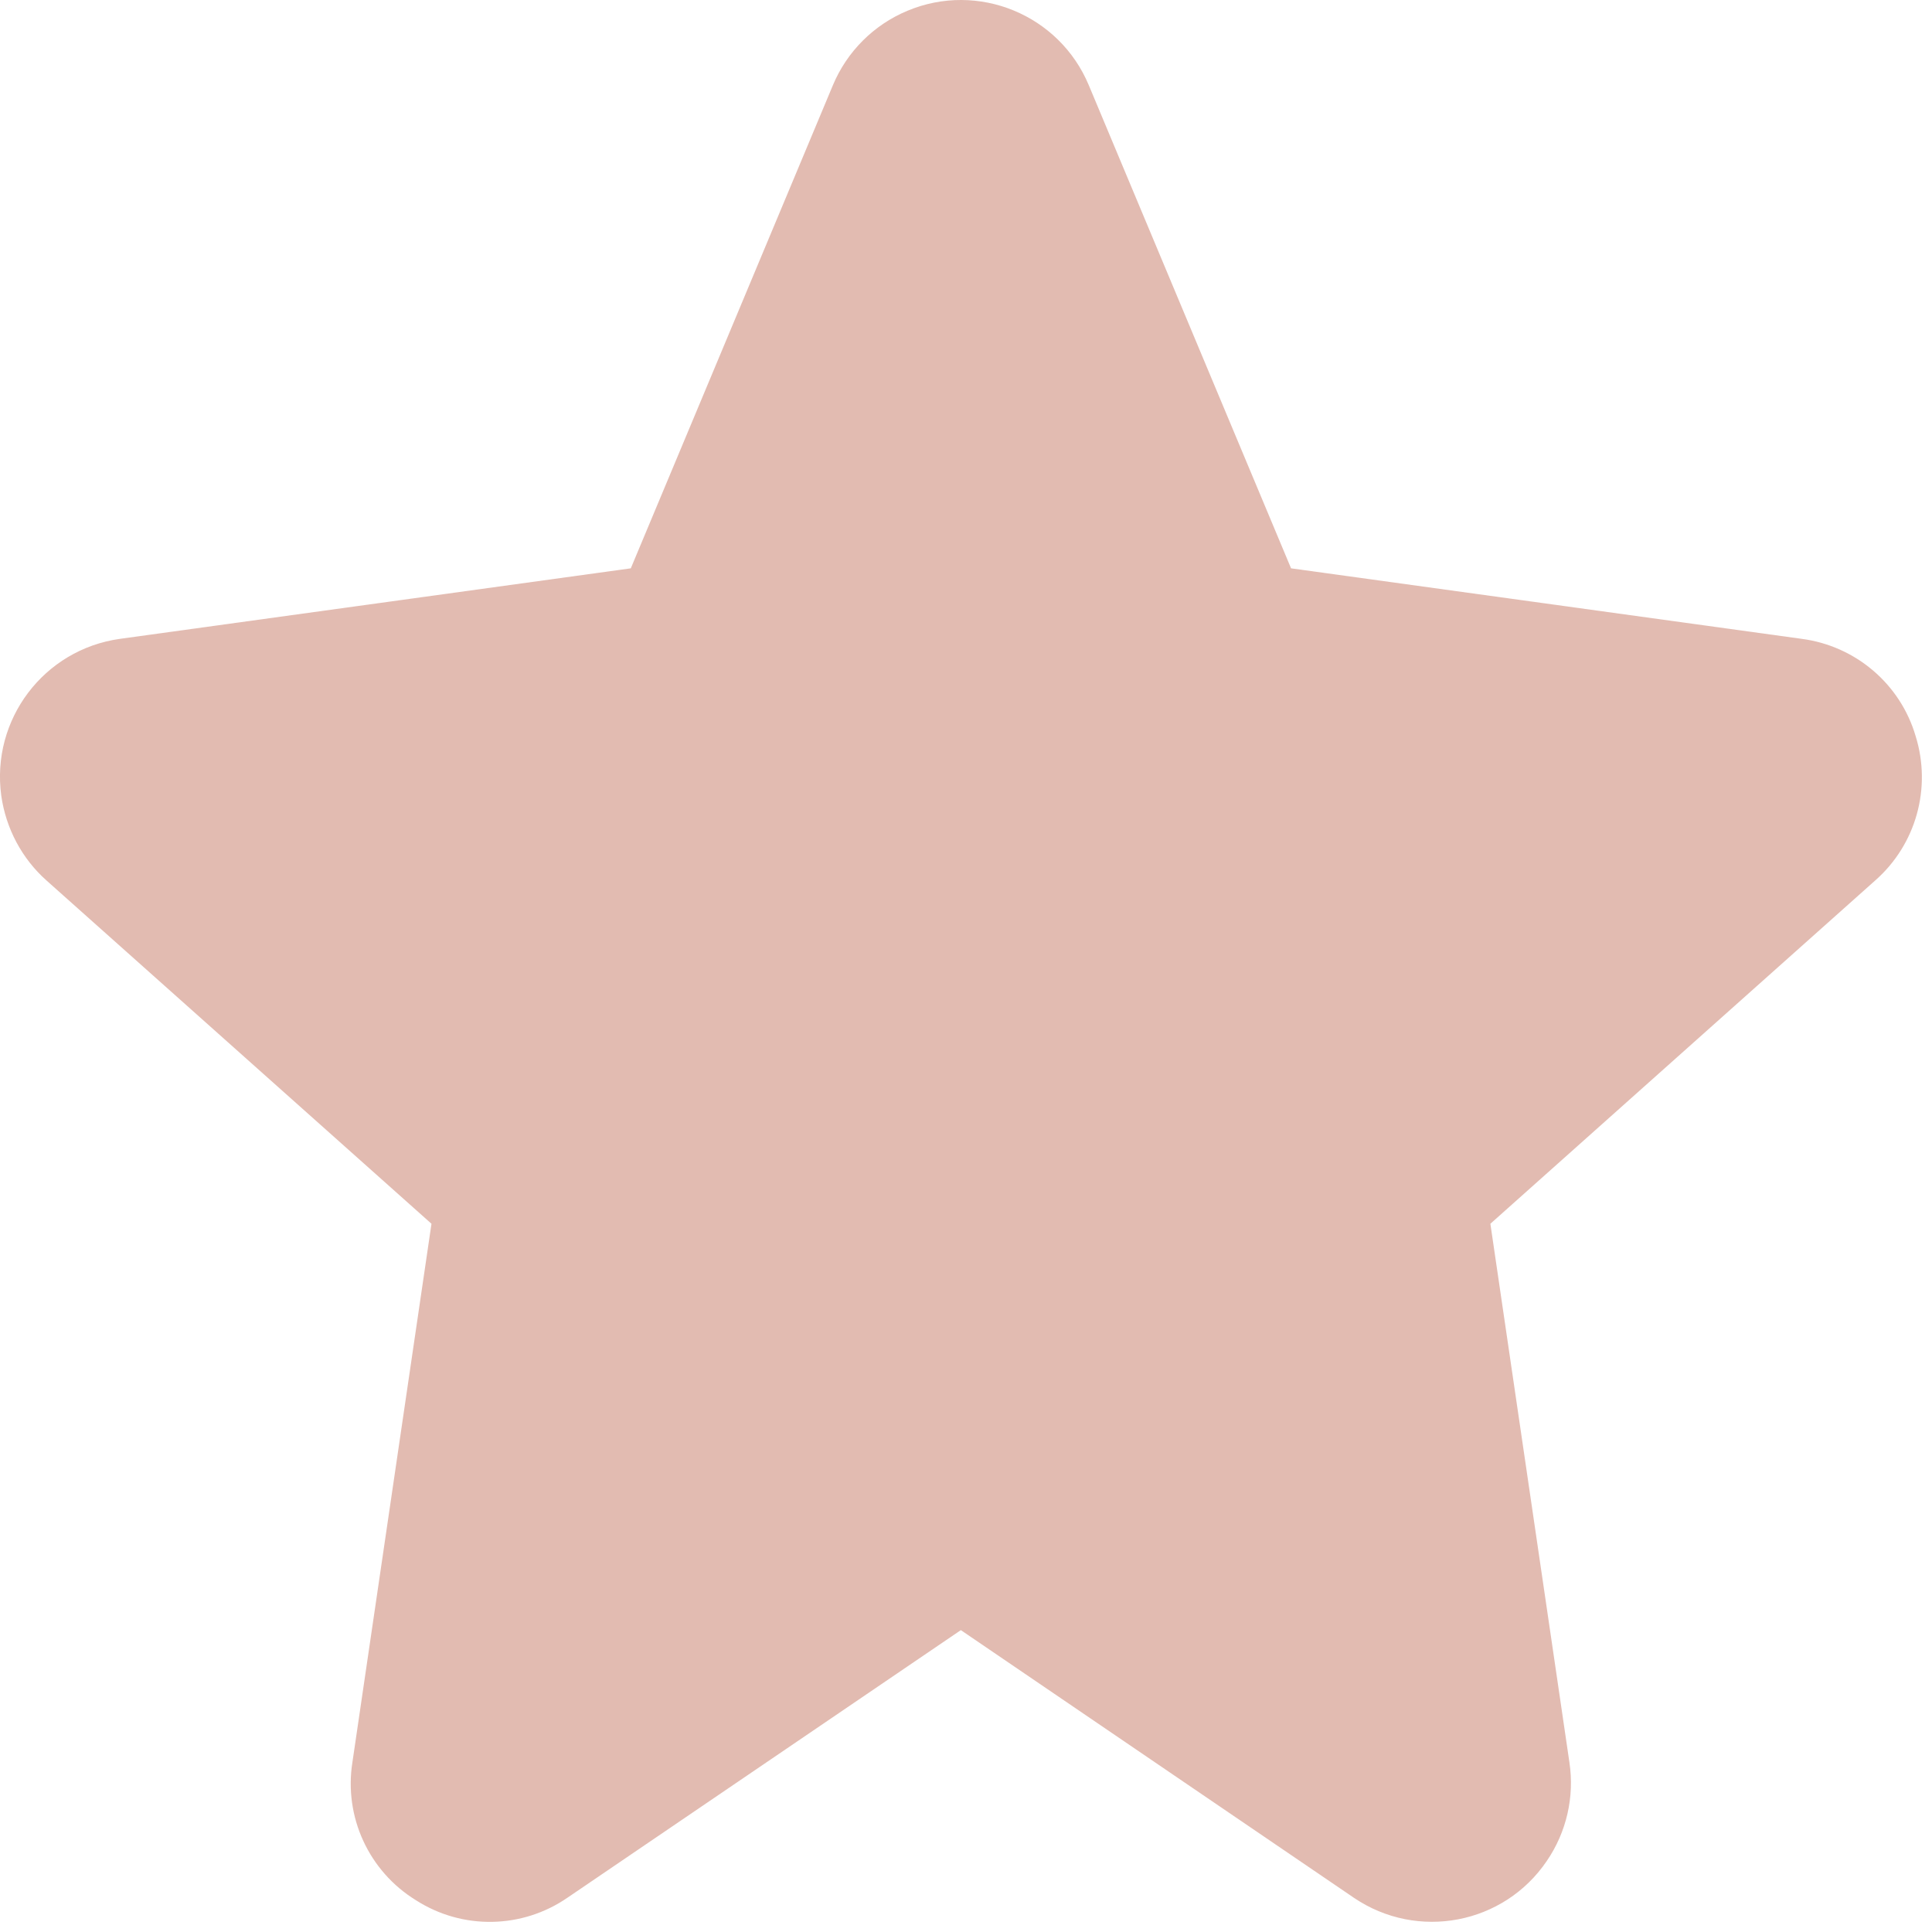<svg xmlns="http://www.w3.org/2000/svg" width="12" height="12" viewBox="0 0 12 12" fill="none">
    <path d="M11.898 4.571C11.803 4.248 11.525 4.012 11.191 3.968L8.019 3.53L6.763 0.53C6.58 0.091 6.075 -0.117 5.636 0.067C5.427 0.154 5.26 0.321 5.173 0.53L3.918 3.53L0.745 3.968C0.272 4.034 -0.057 4.47 0.008 4.943C0.037 5.146 0.136 5.333 0.289 5.469L2.68 7.601L2.189 10.945C2.135 11.285 2.291 11.623 2.584 11.803C2.873 11.988 3.244 11.981 3.526 11.786L5.968 10.125L8.41 11.788C8.805 12.055 9.341 11.953 9.608 11.558C9.73 11.379 9.78 11.161 9.748 10.947L9.257 7.601L11.647 5.469C11.901 5.246 11.999 4.894 11.898 4.571Z" fill="#E2BBB1"/>
    </svg>